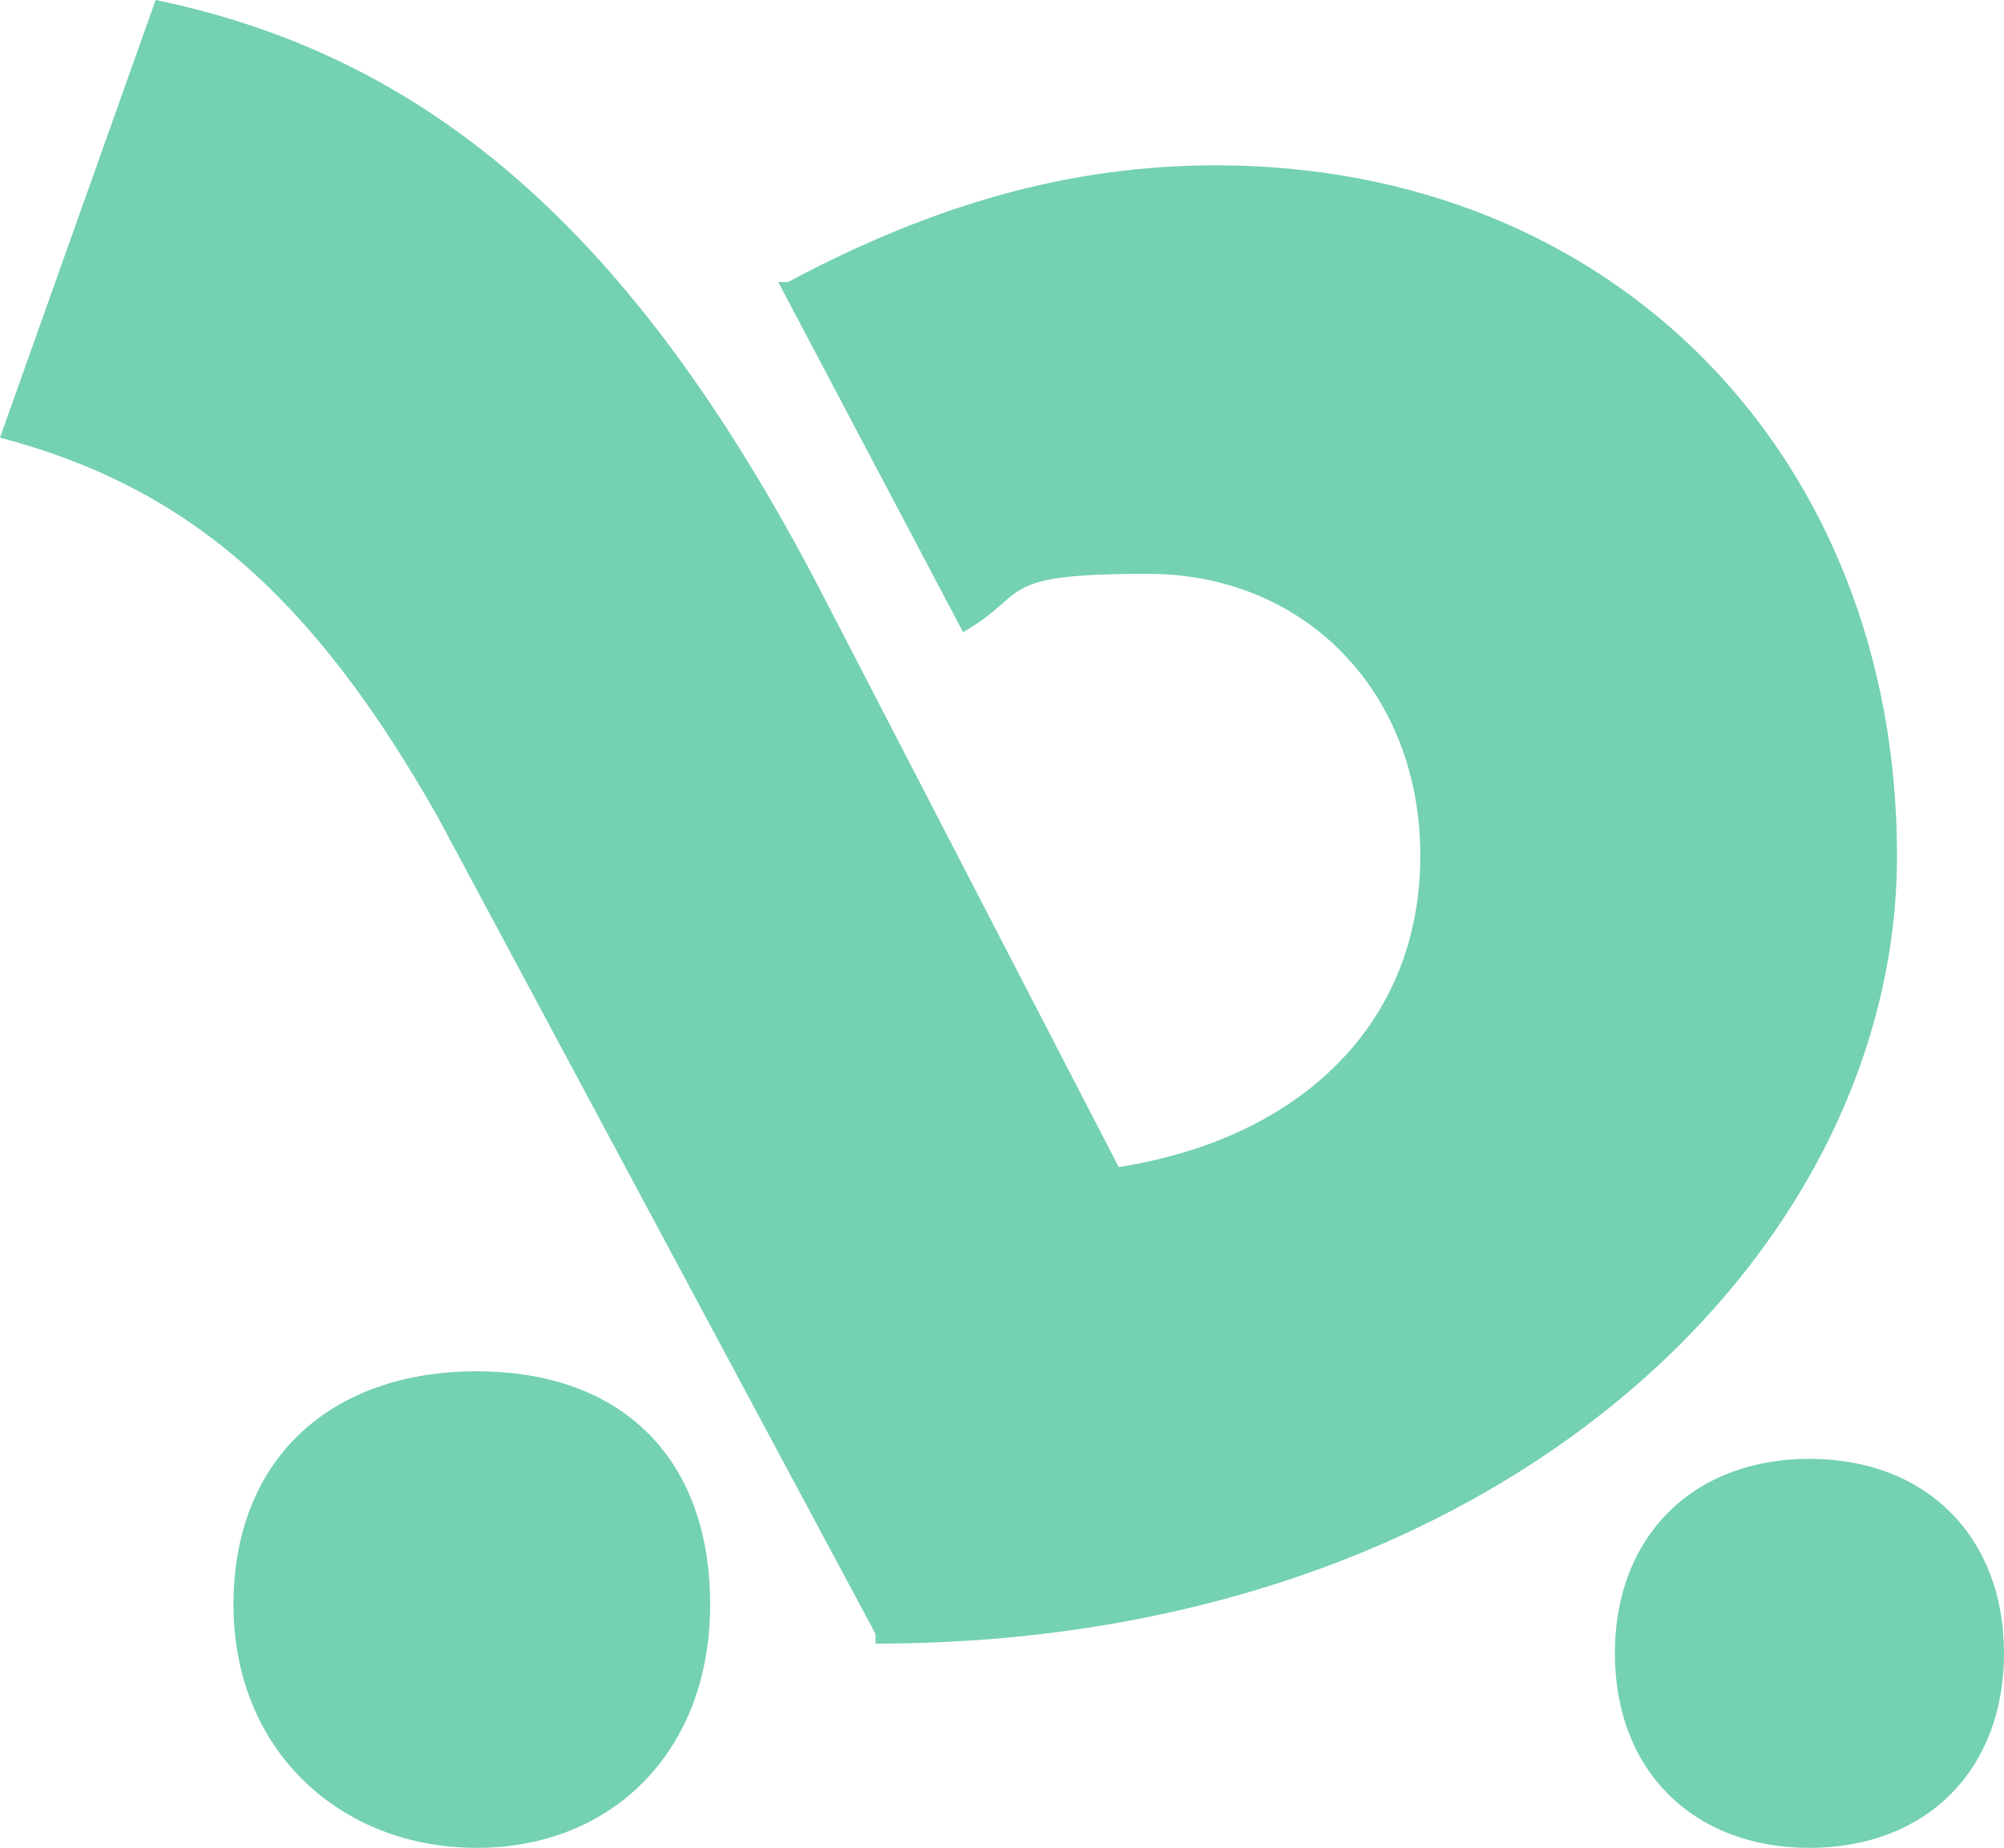 <?xml version="1.0" encoding="UTF-8"?>
<svg id="Ebene_1" xmlns="http://www.w3.org/2000/svg" version="1.1" viewBox="0 0 20.6 19">
  <!-- Generator: Adobe Illustrator 29.5.1, SVG Export Plug-In . SVG Version: 2.1.0 Build 141)  -->
  <defs>
    <style>
      .st0 {
        fill: #74d1b2;
      }
    </style>
  </defs>
  <path class="st0" d="M9,16.8l-4.5-8.4C3.2,6.1,1.9,5,0,4.5L1.6,0c2.9.6,5,2.5,6.9,6.2l3,5.8c1.9-.3,3.1-1.5,3.1-3.2s-1.2-2.9-2.8-2.9-1.2.2-1.9.6l-1.9-3.6h.1c1.5-.8,2.9-1.2,4.4-1.2,4.1,0,7,3,7,7.1s-4.1,8.1-10.5,8.1h0ZM7.3,16.5c0,1.5-1,2.5-2.4,2.5s-2.5-1-2.5-2.5,1-2.4,2.5-2.4,2.4.9,2.4,2.4ZM20.6,17c0,1.2-.8,2-2,2s-2-.8-2-2,.8-2,2-2,2,.8,2,2Z"/>
</svg>